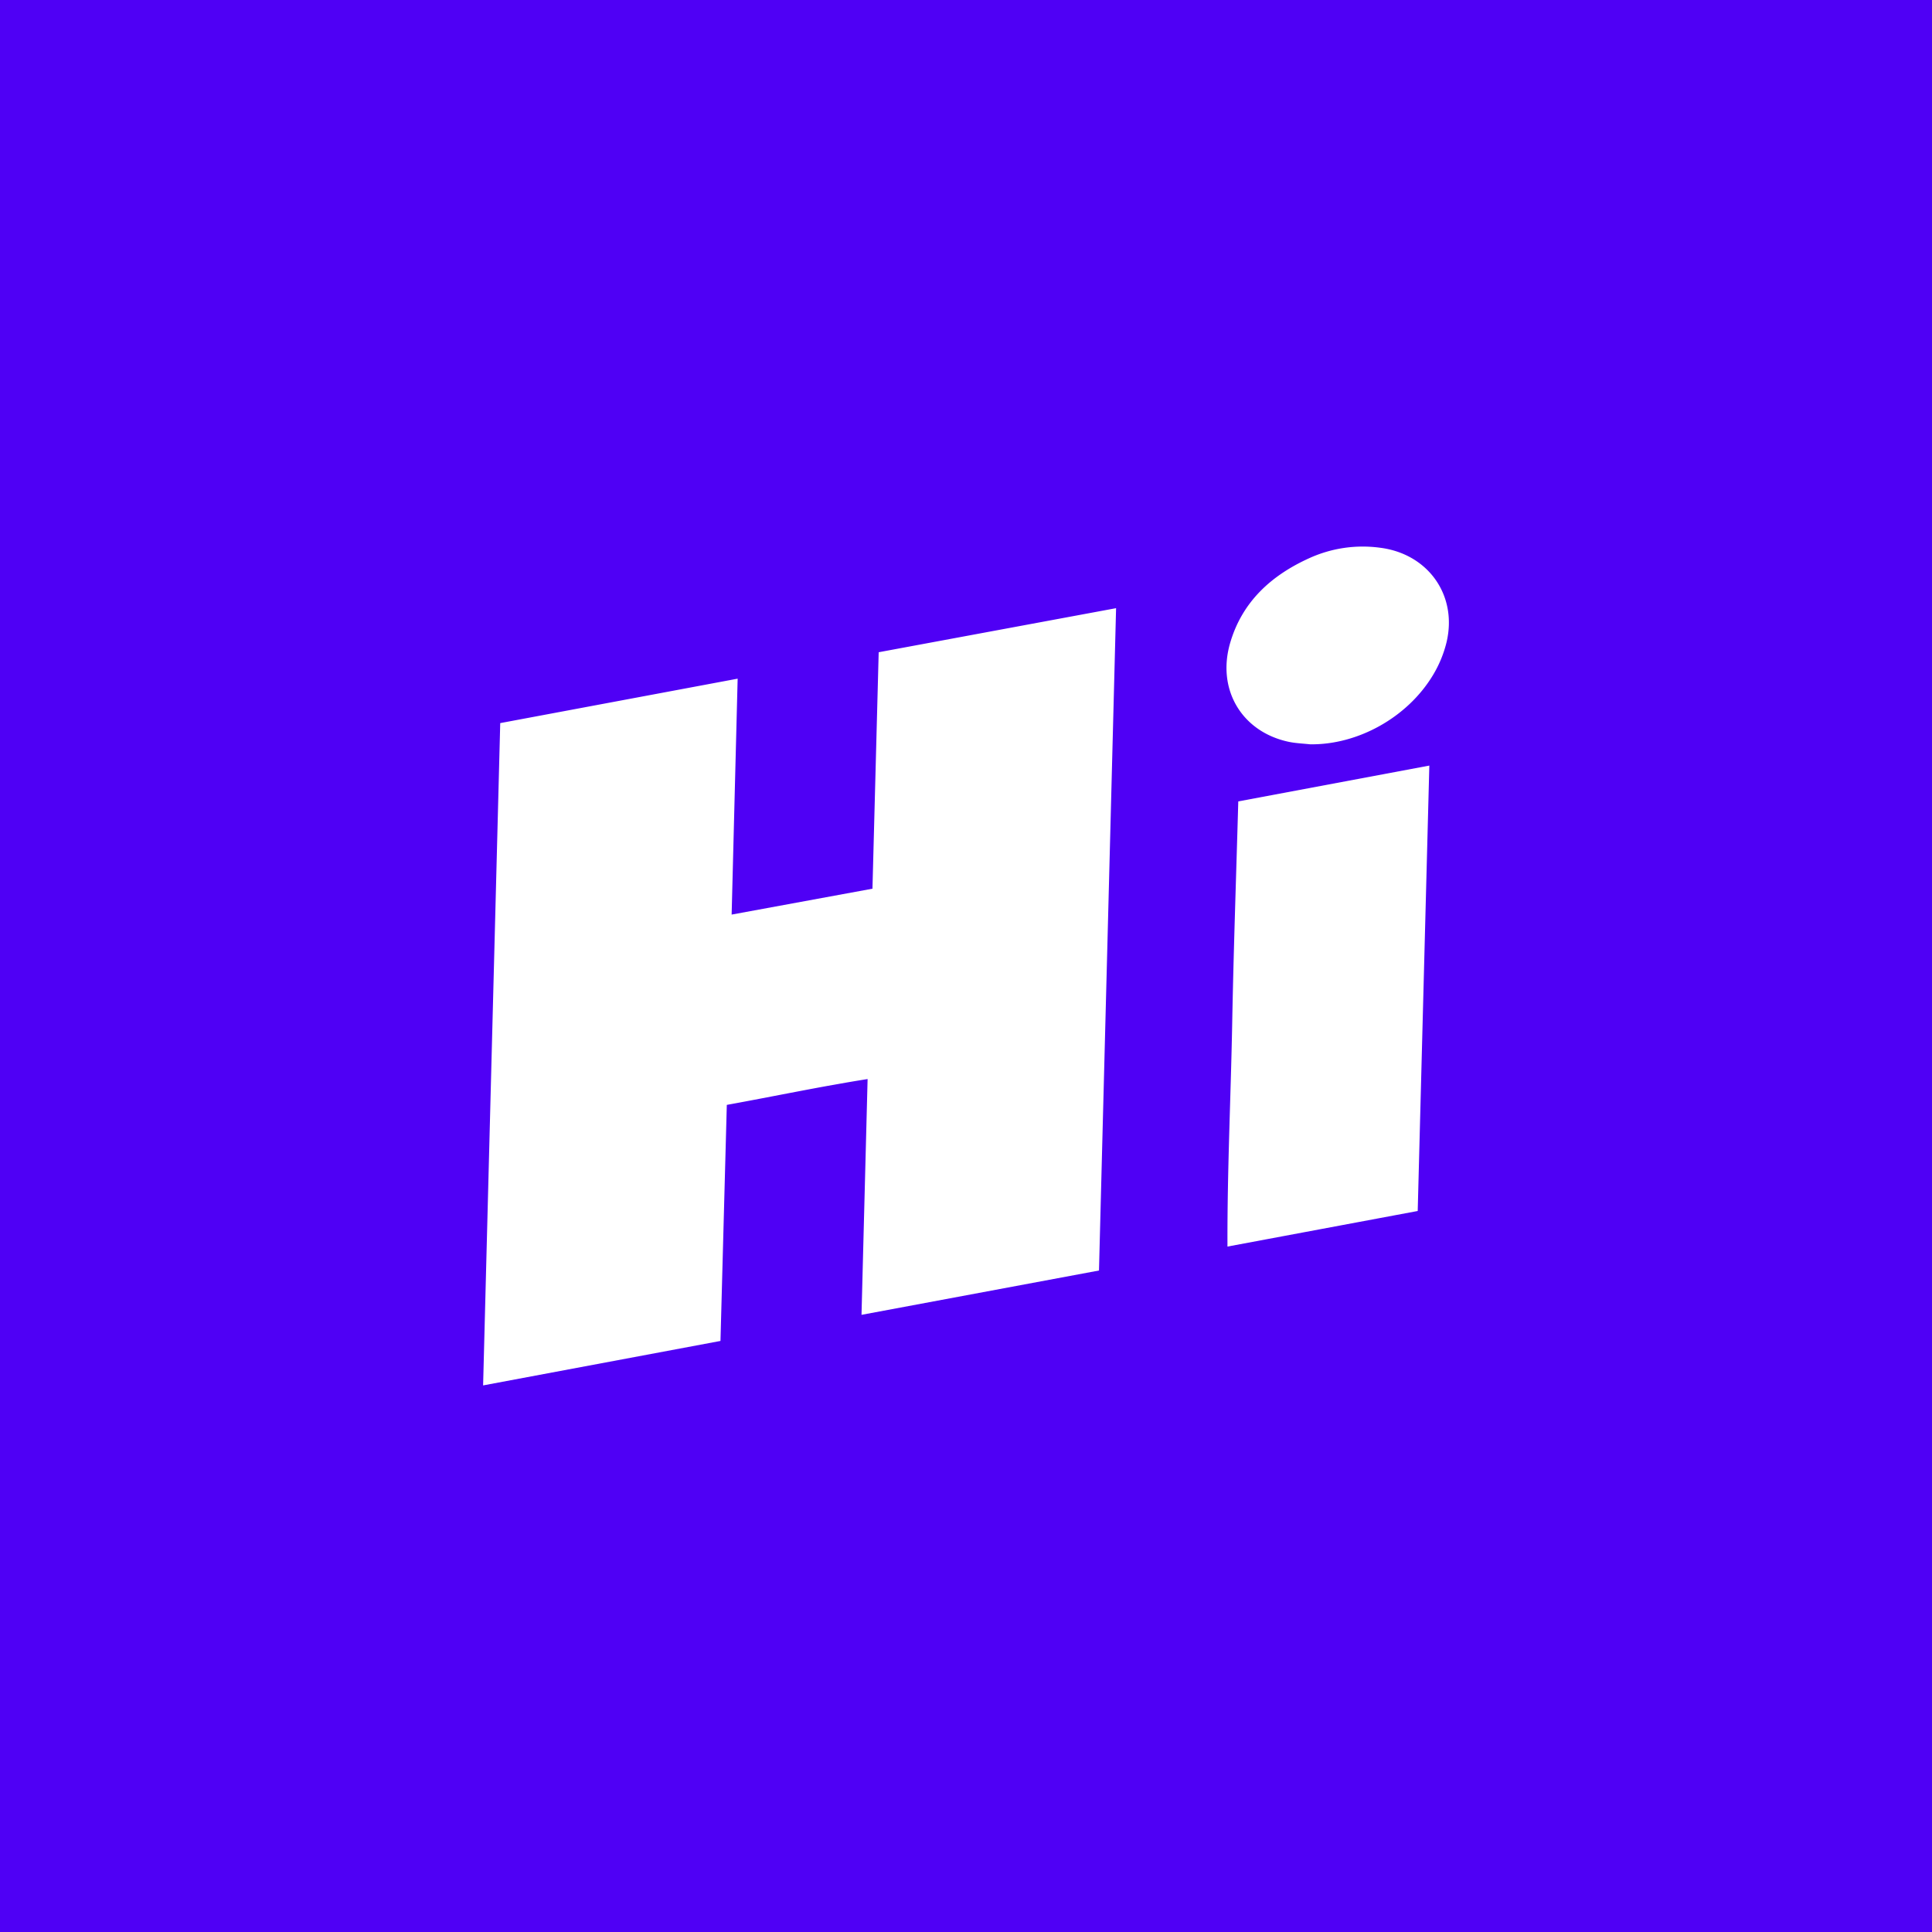 <svg version="1.1" id="Layer_1" xmlns="http://www.w3.org/2000/svg" x="0" y="0" viewBox="0 0 72 72" xml:space="preserve"><style>.st1{fill:#fff}</style><path fill="#4f00f5" d="M0 0h72v72H0z"/><path class="st1" d="M40.956 47.348 32.106 49l.227-8.787c-1.766.28-3.463.64-5.247.963l-.236 8.797-8.846 1.657.638-24.682 8.848-1.656-.224 8.792 5.248-.965.232-8.812 8.847-1.642-.637 24.683zM52.834 45.13l-7.09 1.326c-.01-2.806.124-5.552.176-8.298.051-2.739.148-5.476.227-8.292l7.12-1.335-.433 16.598zM48.82 27.738c-.27-.03-.544-.038-.809-.096-1.735-.377-2.674-1.946-2.166-3.684.451-1.544 1.547-2.528 2.971-3.167a4.807 4.807 0 0 1 2.619-.378c1.785.227 2.89 1.77 2.473 3.524a4.376 4.376 0 0 1-.51 1.23c-.953 1.578-2.808 2.598-4.578 2.571z"/></svg>